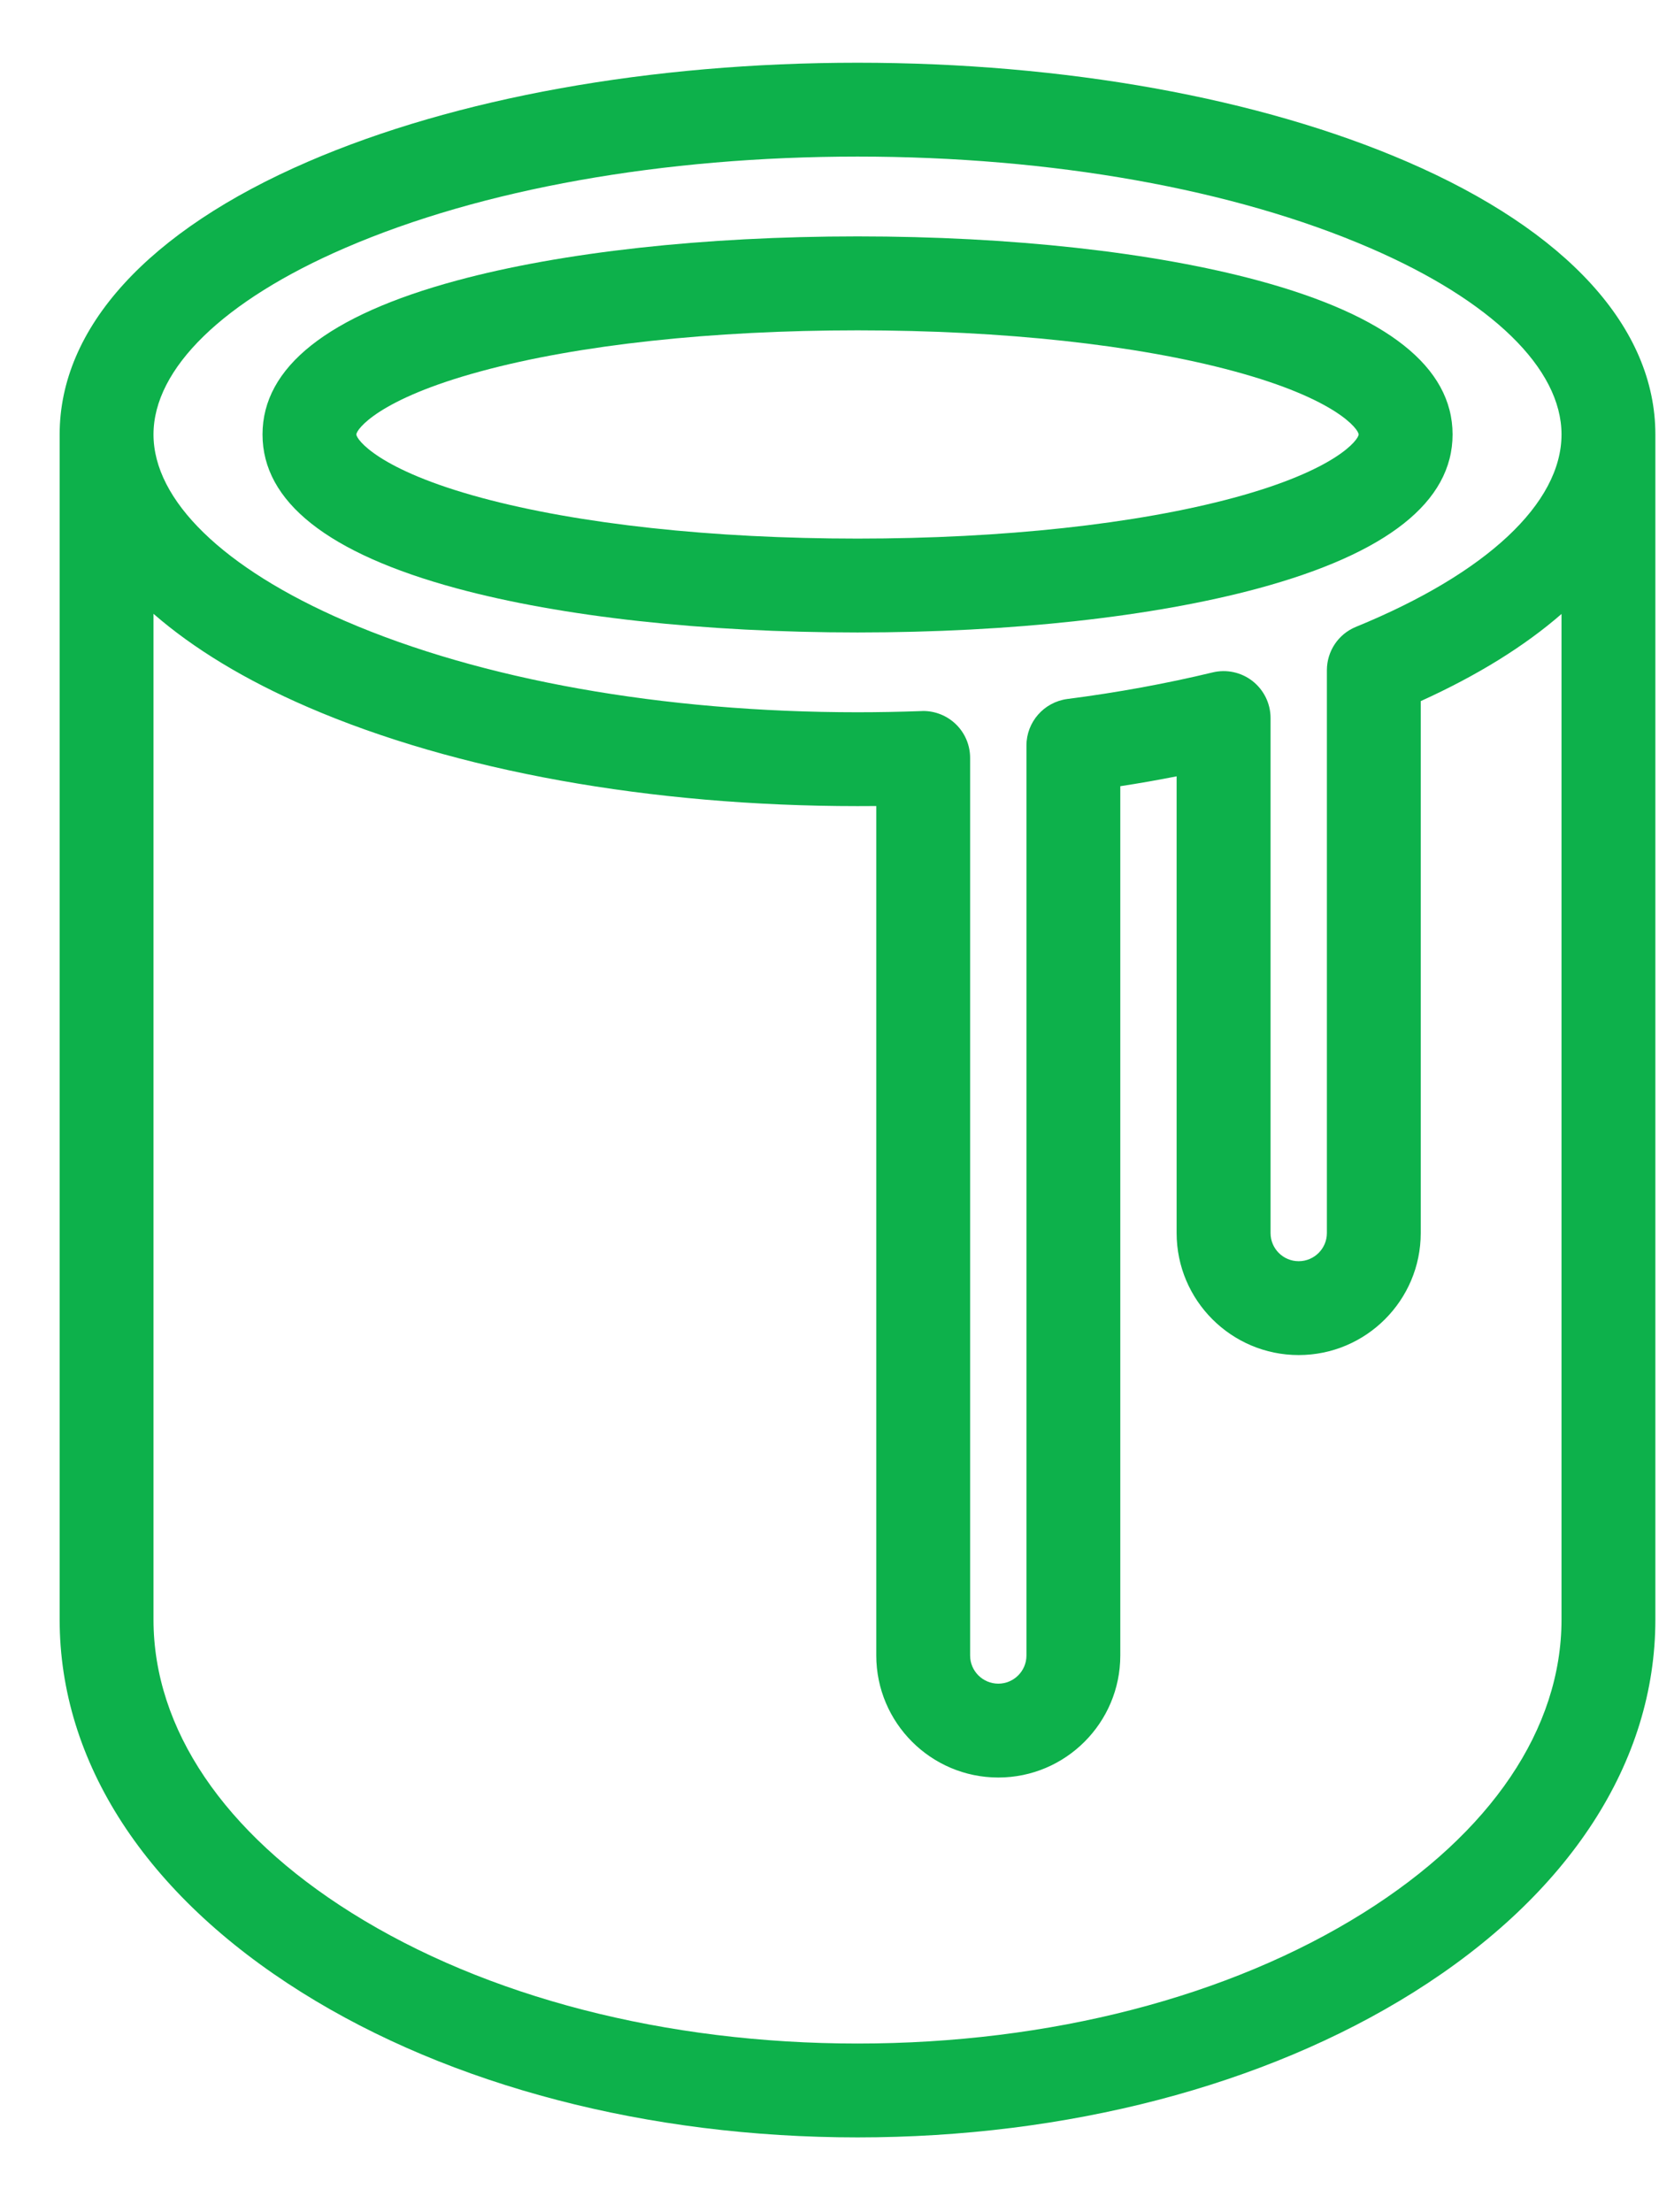 <svg width="21" height="28" viewBox="0 0 21 28" fill="none" xmlns="http://www.w3.org/2000/svg">
<path d="M5.781 7.447C7.112 7.807 8.914 8.005 10.855 8.005C12.796 8.005 14.597 7.807 15.928 7.447C17.559 7.005 18.387 6.35 18.387 5.499C18.387 4.647 17.559 3.992 15.928 3.551C14.597 3.191 12.796 2.992 10.855 2.992C8.914 2.992 7.112 3.191 5.781 3.551C4.15 3.992 3.323 4.647 3.323 5.499C3.323 6.35 4.15 7.005 5.781 7.447ZM6.092 4.698C7.324 4.364 9.015 4.181 10.855 4.181C12.694 4.181 14.385 4.364 15.618 4.698C16.924 5.051 17.198 5.437 17.198 5.499C17.198 5.56 16.924 5.947 15.618 6.3C14.385 6.633 12.694 6.817 10.855 6.817C9.015 6.817 7.324 6.633 6.092 6.3C4.786 5.947 4.511 5.56 4.511 5.499C4.511 5.437 4.785 5.051 6.092 4.698Z" fill="#0DB14B"/>
<path d="M17.812 2.047C15.944 1.239 13.473 0.794 10.855 0.794C8.236 0.794 5.766 1.239 3.897 2.047C1.871 2.923 0.755 4.149 0.755 5.499V20.499C0.755 22.303 1.843 23.979 3.818 25.217C5.706 26.401 8.205 27.053 10.855 27.053C13.504 27.053 16.003 26.401 17.892 25.217C19.866 23.979 20.954 22.303 20.954 20.499V5.499C20.954 4.149 19.838 2.923 17.812 2.047ZM4.369 3.138C6.092 2.393 8.395 1.982 10.855 1.982C13.314 1.982 15.618 2.393 17.34 3.138C18.882 3.804 19.766 4.665 19.766 5.499C19.766 6.369 18.818 7.257 17.164 7.934C16.941 8.025 16.796 8.242 16.796 8.483V15.607C16.796 15.803 16.636 15.963 16.439 15.963C16.242 15.963 16.083 15.803 16.083 15.607V9.088C16.083 8.906 15.999 8.734 15.856 8.621C15.713 8.509 15.526 8.468 15.349 8.511C14.768 8.651 14.149 8.765 13.511 8.847C13.215 8.886 12.993 9.138 12.993 9.436V20.954C12.993 21.15 12.833 21.31 12.637 21.31C12.44 21.31 12.28 21.15 12.28 20.954V9.593C12.28 9.432 12.215 9.277 12.098 9.165C11.988 9.059 11.84 8.999 11.686 8.999C11.679 8.999 11.671 8.999 11.664 9C11.391 9.01 11.118 9.015 10.855 9.015C8.395 9.015 6.092 8.605 4.369 7.86C2.827 7.193 1.943 6.333 1.943 5.499C1.943 4.665 2.827 3.804 4.369 3.138ZM17.26 24.21C15.558 25.277 13.283 25.865 10.855 25.865C8.426 25.865 6.151 25.277 4.449 24.21C2.833 23.197 1.943 21.879 1.943 20.499V7.769C2.446 8.207 3.101 8.606 3.897 8.95C5.766 9.758 8.236 10.203 10.855 10.203C10.933 10.203 11.012 10.203 11.092 10.202V20.953C11.092 21.805 11.785 22.498 12.637 22.498C13.489 22.498 14.181 21.805 14.181 20.953V9.951C14.423 9.914 14.661 9.872 14.894 9.826V15.607C14.894 16.458 15.587 17.151 16.439 17.151C17.291 17.151 17.984 16.458 17.984 15.607V8.874C18.703 8.548 19.3 8.177 19.766 7.771V20.499C19.766 21.879 18.876 23.197 17.26 24.21Z" fill="#0DB14B"/>
</svg>
